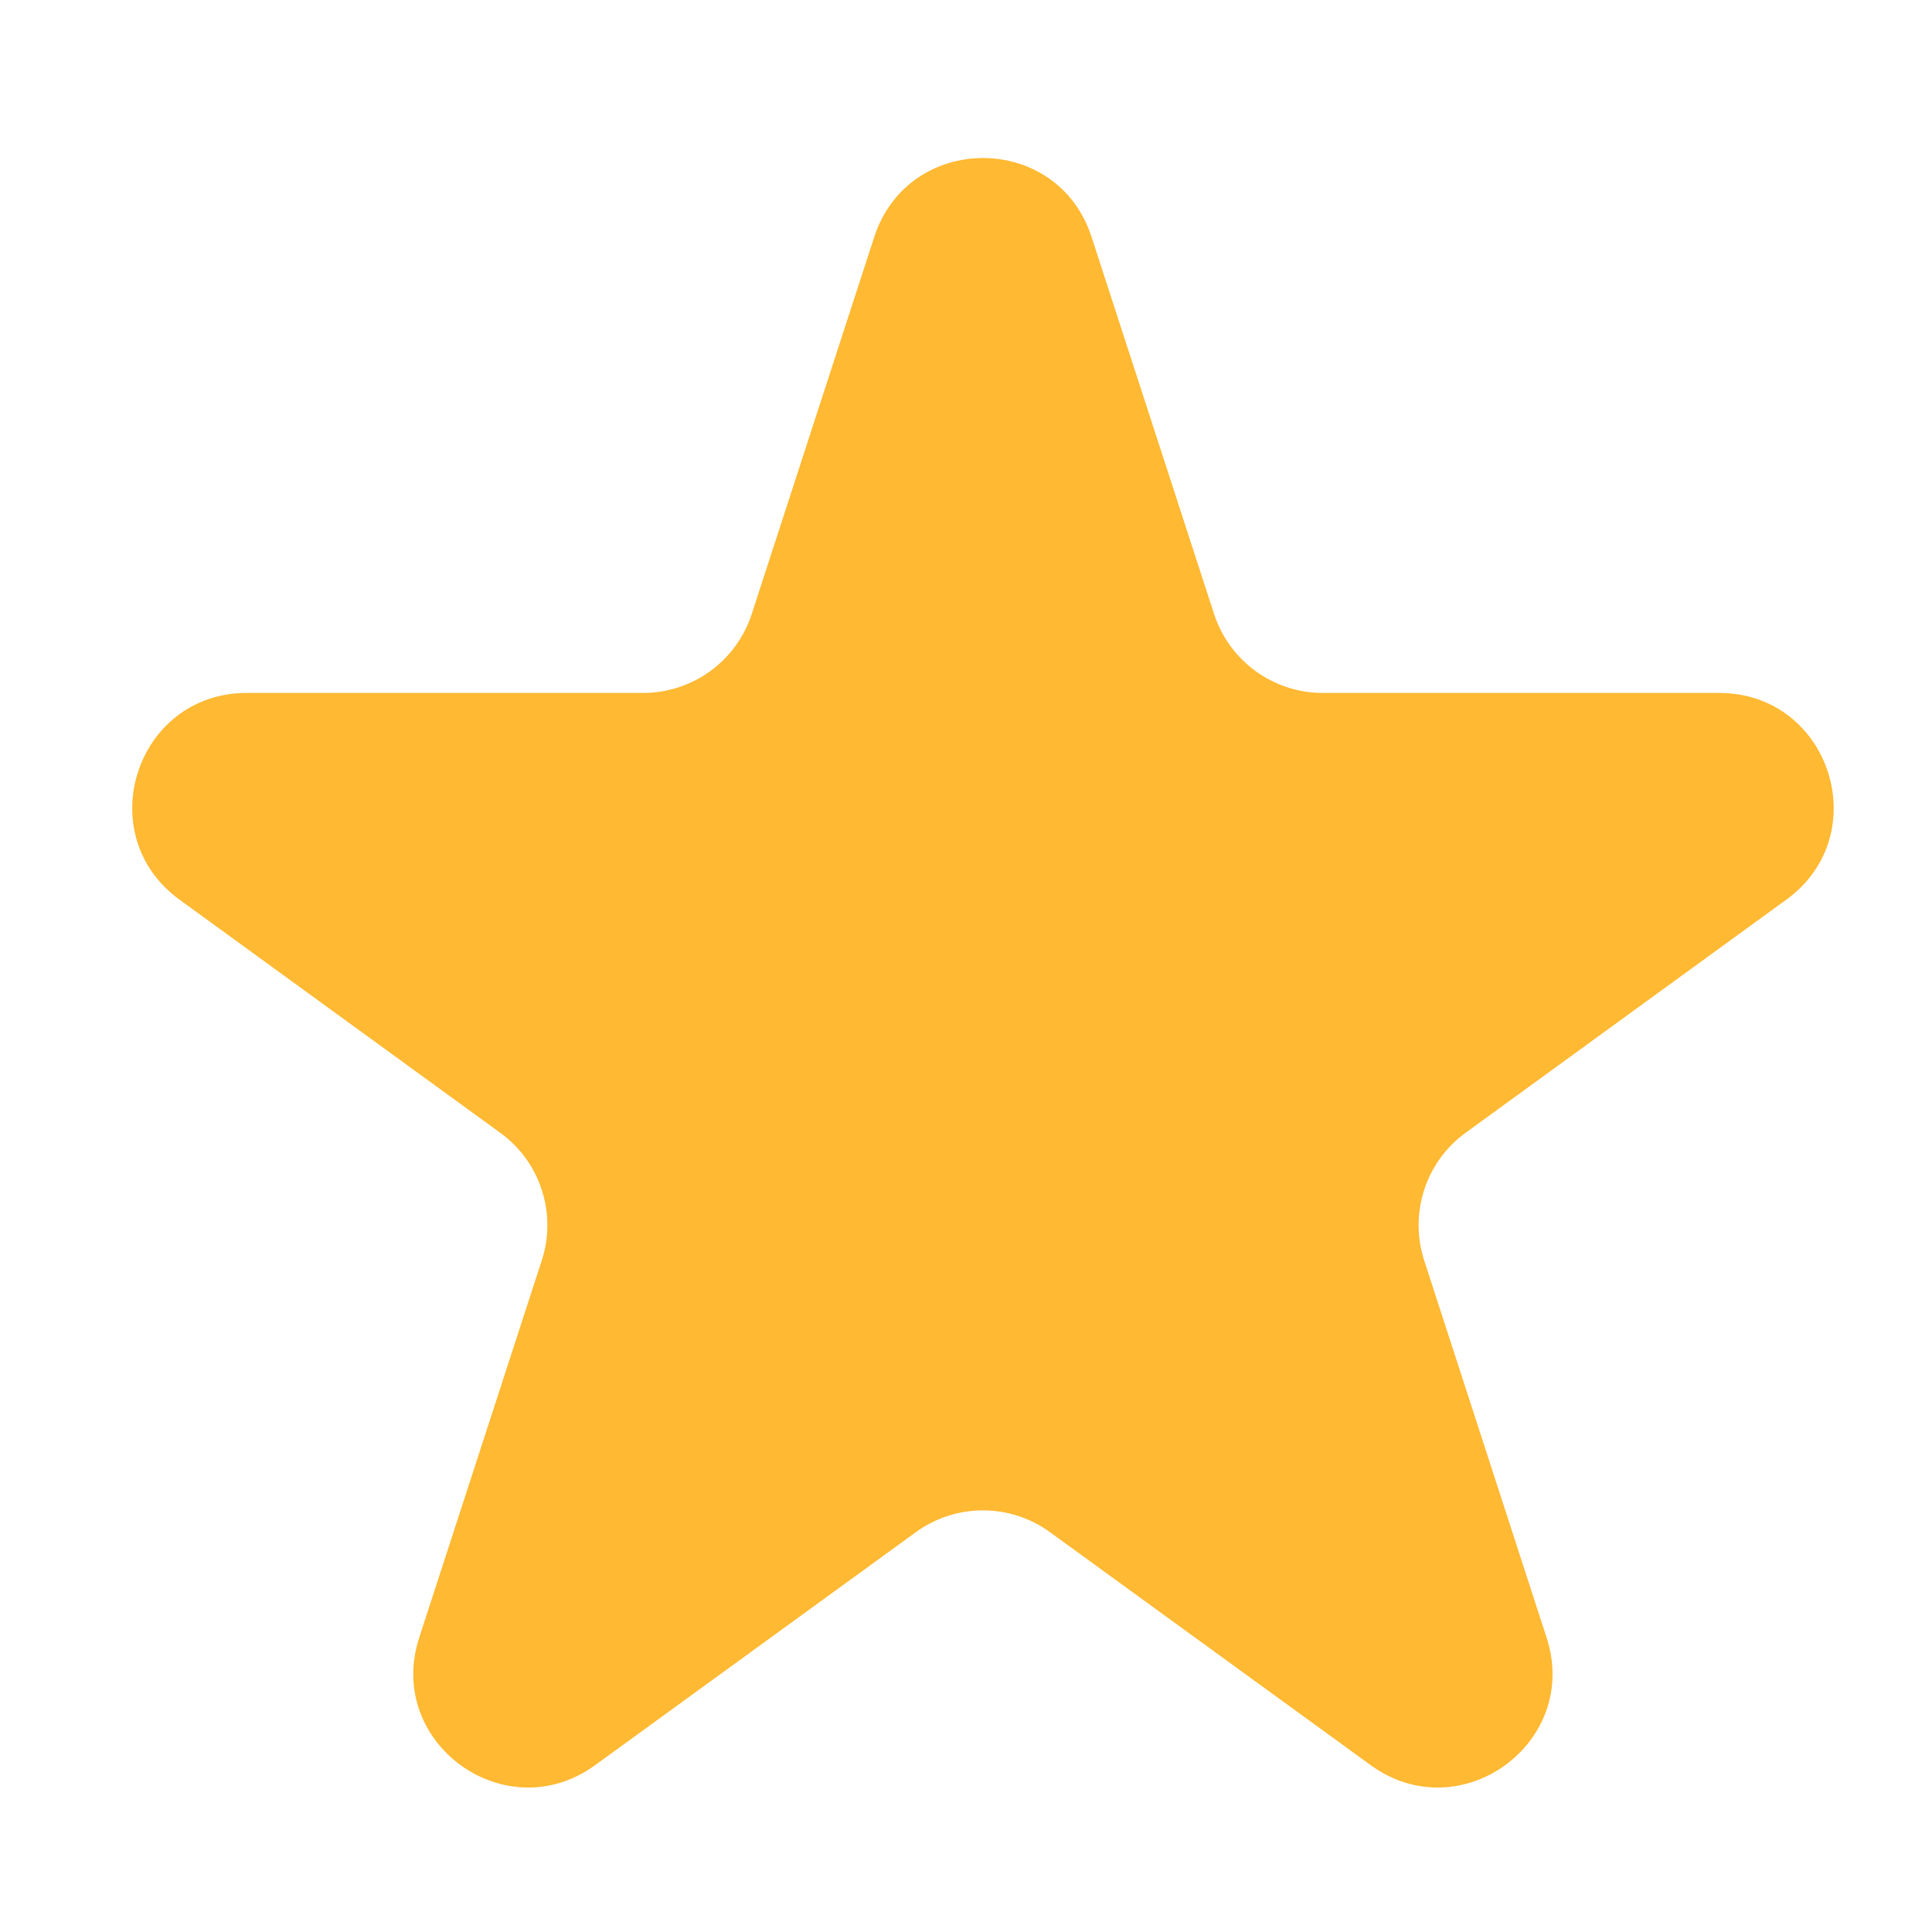 <svg width="12" height="12" viewBox="0 0 12 12" fill="none" xmlns="http://www.w3.org/2000/svg">
<path d="M5.43 1.472C5.643 0.818 6.568 0.818 6.78 1.472L7.541 3.814C7.636 4.106 7.909 4.304 8.216 4.304H10.678C11.366 4.304 11.652 5.184 11.095 5.588L9.103 7.036C8.855 7.216 8.751 7.537 8.846 7.829L9.606 10.171C9.819 10.825 9.07 11.368 8.514 10.964L6.522 9.517C6.274 9.336 5.937 9.336 5.688 9.517L3.696 10.964C3.14 11.368 2.391 10.825 2.604 10.171L3.365 7.829C3.46 7.537 3.356 7.216 3.107 7.036L1.115 5.588C0.559 5.184 0.845 4.304 1.532 4.304H3.994C4.302 4.304 4.574 4.106 4.669 3.814L5.43 1.472Z" fill="#FFB932"/>
</svg>
